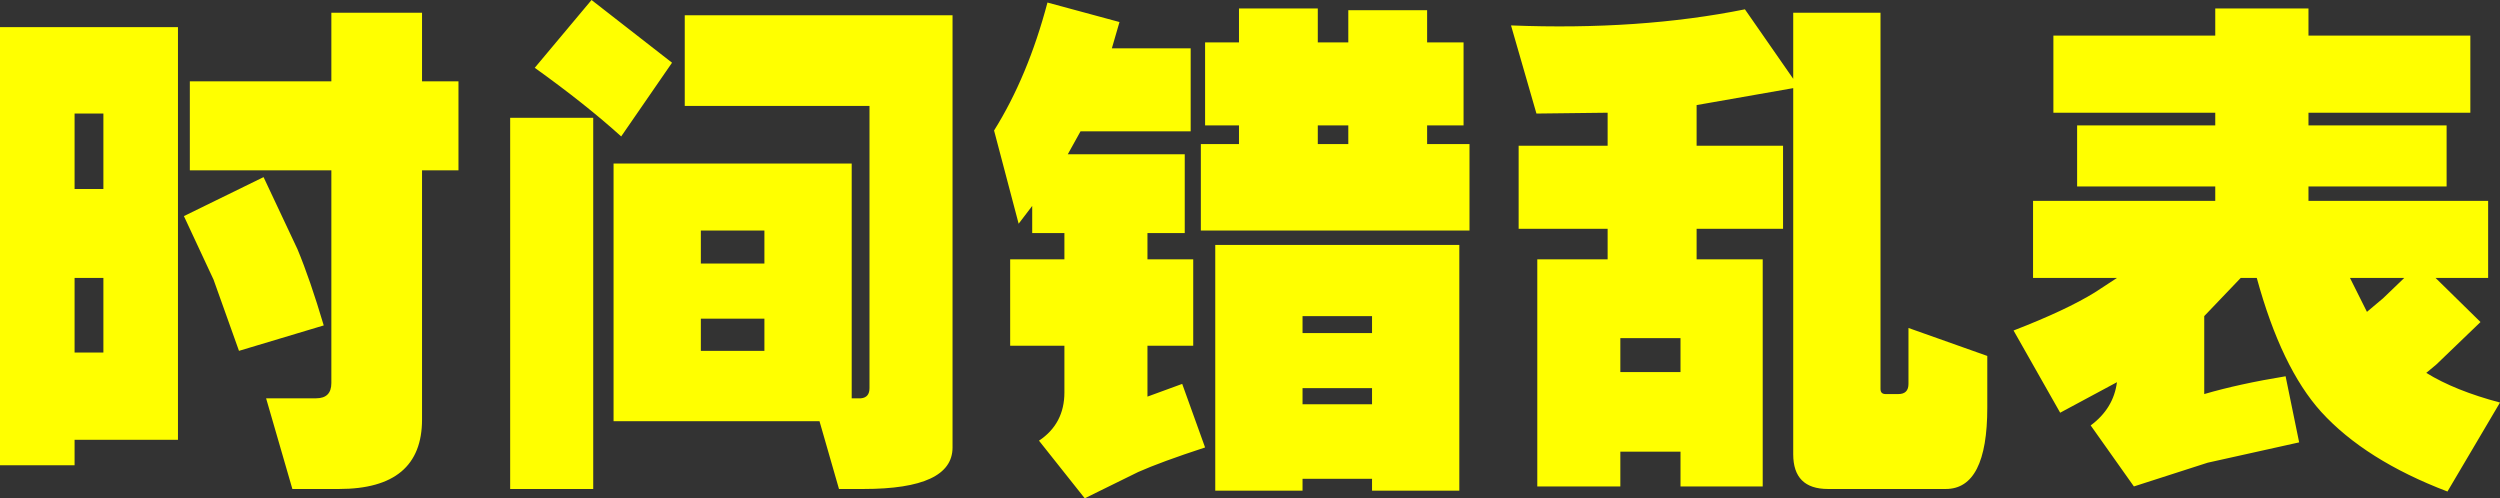 <?xml version="1.0" encoding="UTF-8" standalone="no"?>
<svg xmlns:xlink="http://www.w3.org/1999/xlink" height="29.4px" width="147.5px" xmlns="http://www.w3.org/2000/svg">
  <rect width="100%" height="100%" fill="#333333" stroke="none"/>
  <g transform="matrix(1.0, 0.0, 0.0, 1.0, 73.75, 14.7)">
    <path d="M-69.35 1.7 L-69.35 6.1 -67.65 6.1 -67.65 1.7 -69.35 1.7 M-28.65 6.0 L-28.65 4.1 -32.4 4.1 -32.4 6.0 -28.65 6.0 M-43.65 -7.75 L-38.75 -7.75 -38.75 14.15 -43.65 14.15 -43.65 -7.75 M-12.85 -0.95 L-12.85 -2.55 -13.65 -1.5 -15.1 -7.0 Q-13.1 -10.2 -11.95 -14.55 L-7.7 -13.4 -8.15 -11.85 -3.5 -11.85 -3.5 -6.95 -10.0 -6.95 -10.75 -5.6 -3.85 -5.6 -3.85 -0.95 -6.05 -0.95 -6.05 0.6 -3.35 0.6 -3.35 5.7 -6.05 5.7 -6.05 8.7 -4.0 7.95 -2.65 11.7 Q-5.25 12.55 -6.6 13.15 L-9.75 14.7 -12.45 11.3 Q-10.95 10.3 -10.95 8.45 L-10.95 5.7 -14.15 5.7 -14.15 0.6 -10.95 0.6 -10.95 -0.95 -12.85 -0.95 M-22.45 -8.45 L-33.35 -8.45 -33.35 -13.8 -17.55 -13.8 -17.55 11.7 Q-17.55 14.15 -22.8 14.15 L-24.25 14.15 -25.4 10.15 -37.55 10.15 -37.55 -5.05 -23.5 -5.05 -23.5 8.8 -22.95 8.8 Q-22.45 8.75 -22.45 8.2 L-22.45 -8.45 M-34.1 -11.0 L-37.1 -6.65 Q-39.2 -8.55 -42.2 -10.7 L-38.85 -14.7 -34.1 -11.0 M-28.65 -1.1 L-32.4 -1.1 -32.4 0.85 -28.65 0.85 -28.65 -1.1 M-62.9 -1.95 L-58.2 -4.25 -56.2 0.0 Q-55.45 1.8 -54.65 4.5 L-59.65 6.0 -61.15 1.8 -62.9 -1.95 M-73.75 -13.1 L-63.25 -13.1 -63.25 11.25 -69.35 11.25 -69.35 12.75 -73.75 12.75 -73.75 -13.1 M-69.35 -8.0 L-69.35 -3.55 -67.65 -3.55 -67.65 -8.0 -69.35 -8.0 M-62.55 -4.65 L-62.55 -9.9 -54.2 -9.9 -54.2 -13.95 -48.85 -13.95 -48.85 -9.9 -46.7 -9.9 -46.7 -4.65 -48.85 -4.65 -48.85 10.05 Q-48.85 14.15 -53.75 14.15 L-56.5 14.15 -58.05 8.8 -55.1 8.8 Q-54.2 8.8 -54.2 7.9 L-54.2 -4.65 -62.55 -4.65 M7.2 14.25 L7.2 13.55 3.1 13.55 3.1 14.25 -2.05 14.25 -2.05 -0.25 12.35 -0.25 12.35 14.25 7.2 14.25 M3.1 8.2 L3.1 9.15 7.2 9.15 7.2 8.2 3.1 8.2 M3.1 4.95 L7.2 4.95 7.2 3.95 3.1 3.95 3.1 4.95 M21.85 7.25 L25.4 7.25 25.4 5.25 21.85 5.25 21.85 7.25 M66.85 2.9 L68.1 1.7 64.9 1.7 65.9 3.7 66.85 2.9 M56.95 -12.6 L56.95 -14.2 62.45 -14.2 62.45 -12.6 72.0 -12.6 72.0 -8.05 62.45 -8.05 62.45 -7.3 70.6 -7.3 70.6 -3.7 62.45 -3.7 62.45 -2.85 73.05 -2.85 73.05 1.7 69.95 1.7 72.6 4.3 70.0 6.8 69.4 7.3 Q71.1 8.35 73.75 9.05 L70.65 14.3 Q65.8 12.45 63.2 9.6 60.85 7.0 59.4 1.7 L58.45 1.7 56.3 3.95 56.3 8.55 Q58.35 7.95 61.1 7.5 L61.9 11.4 56.5 12.6 52.15 14.0 49.6 10.4 Q50.95 9.4 51.15 7.85 L47.8 9.65 45.05 4.8 Q48.15 3.6 49.85 2.55 50.45 2.15 51.15 1.7 L46.2 1.7 46.2 -2.85 56.95 -2.85 56.95 -3.7 48.8 -3.7 48.8 -7.3 56.95 -7.3 56.95 -8.05 47.4 -8.05 47.4 -12.6 56.95 -12.6 M15.85 -1.2 L15.85 -6.1 21.1 -6.1 21.1 -8.05 16.9 -8.0 15.4 -13.2 Q23.0 -12.9 29.2 -14.15 L32.05 -10.05 32.05 -13.95 37.2 -13.95 37.2 8.25 Q37.2 8.55 37.5 8.55 L38.25 8.55 Q38.85 8.55 38.85 7.95 L38.85 4.65 43.5 6.3 43.5 9.35 Q43.5 14.15 41.05 14.15 L34.1 14.15 Q32.05 14.15 32.05 12.1 L32.05 -9.5 26.35 -8.5 26.35 -6.1 31.45 -6.1 31.45 -1.2 26.35 -1.2 26.35 0.6 30.25 0.6 30.25 14.0 25.4 14.0 25.4 11.95 21.85 11.95 21.85 14.0 16.95 14.0 16.95 0.6 21.1 0.6 21.1 -1.2 15.85 -1.2 M5.8 -6.2 L5.8 -7.3 4.0 -7.3 4.0 -6.2 5.8 -6.2 M4.0 -12.2 L5.8 -12.2 5.8 -14.1 10.45 -14.1 10.45 -12.2 12.6 -12.2 12.6 -7.3 10.45 -7.3 10.45 -6.2 12.95 -6.2 12.95 -1.1 -2.9 -1.1 -2.9 -6.2 -0.65 -6.2 -0.65 -7.3 -2.65 -7.3 -2.65 -12.2 -0.65 -12.2 -0.65 -14.2 4.0 -14.2 4.0 -12.2" fill="#ffff00" fill-rule="evenodd" stroke="none"/>
  </g>
</svg>
